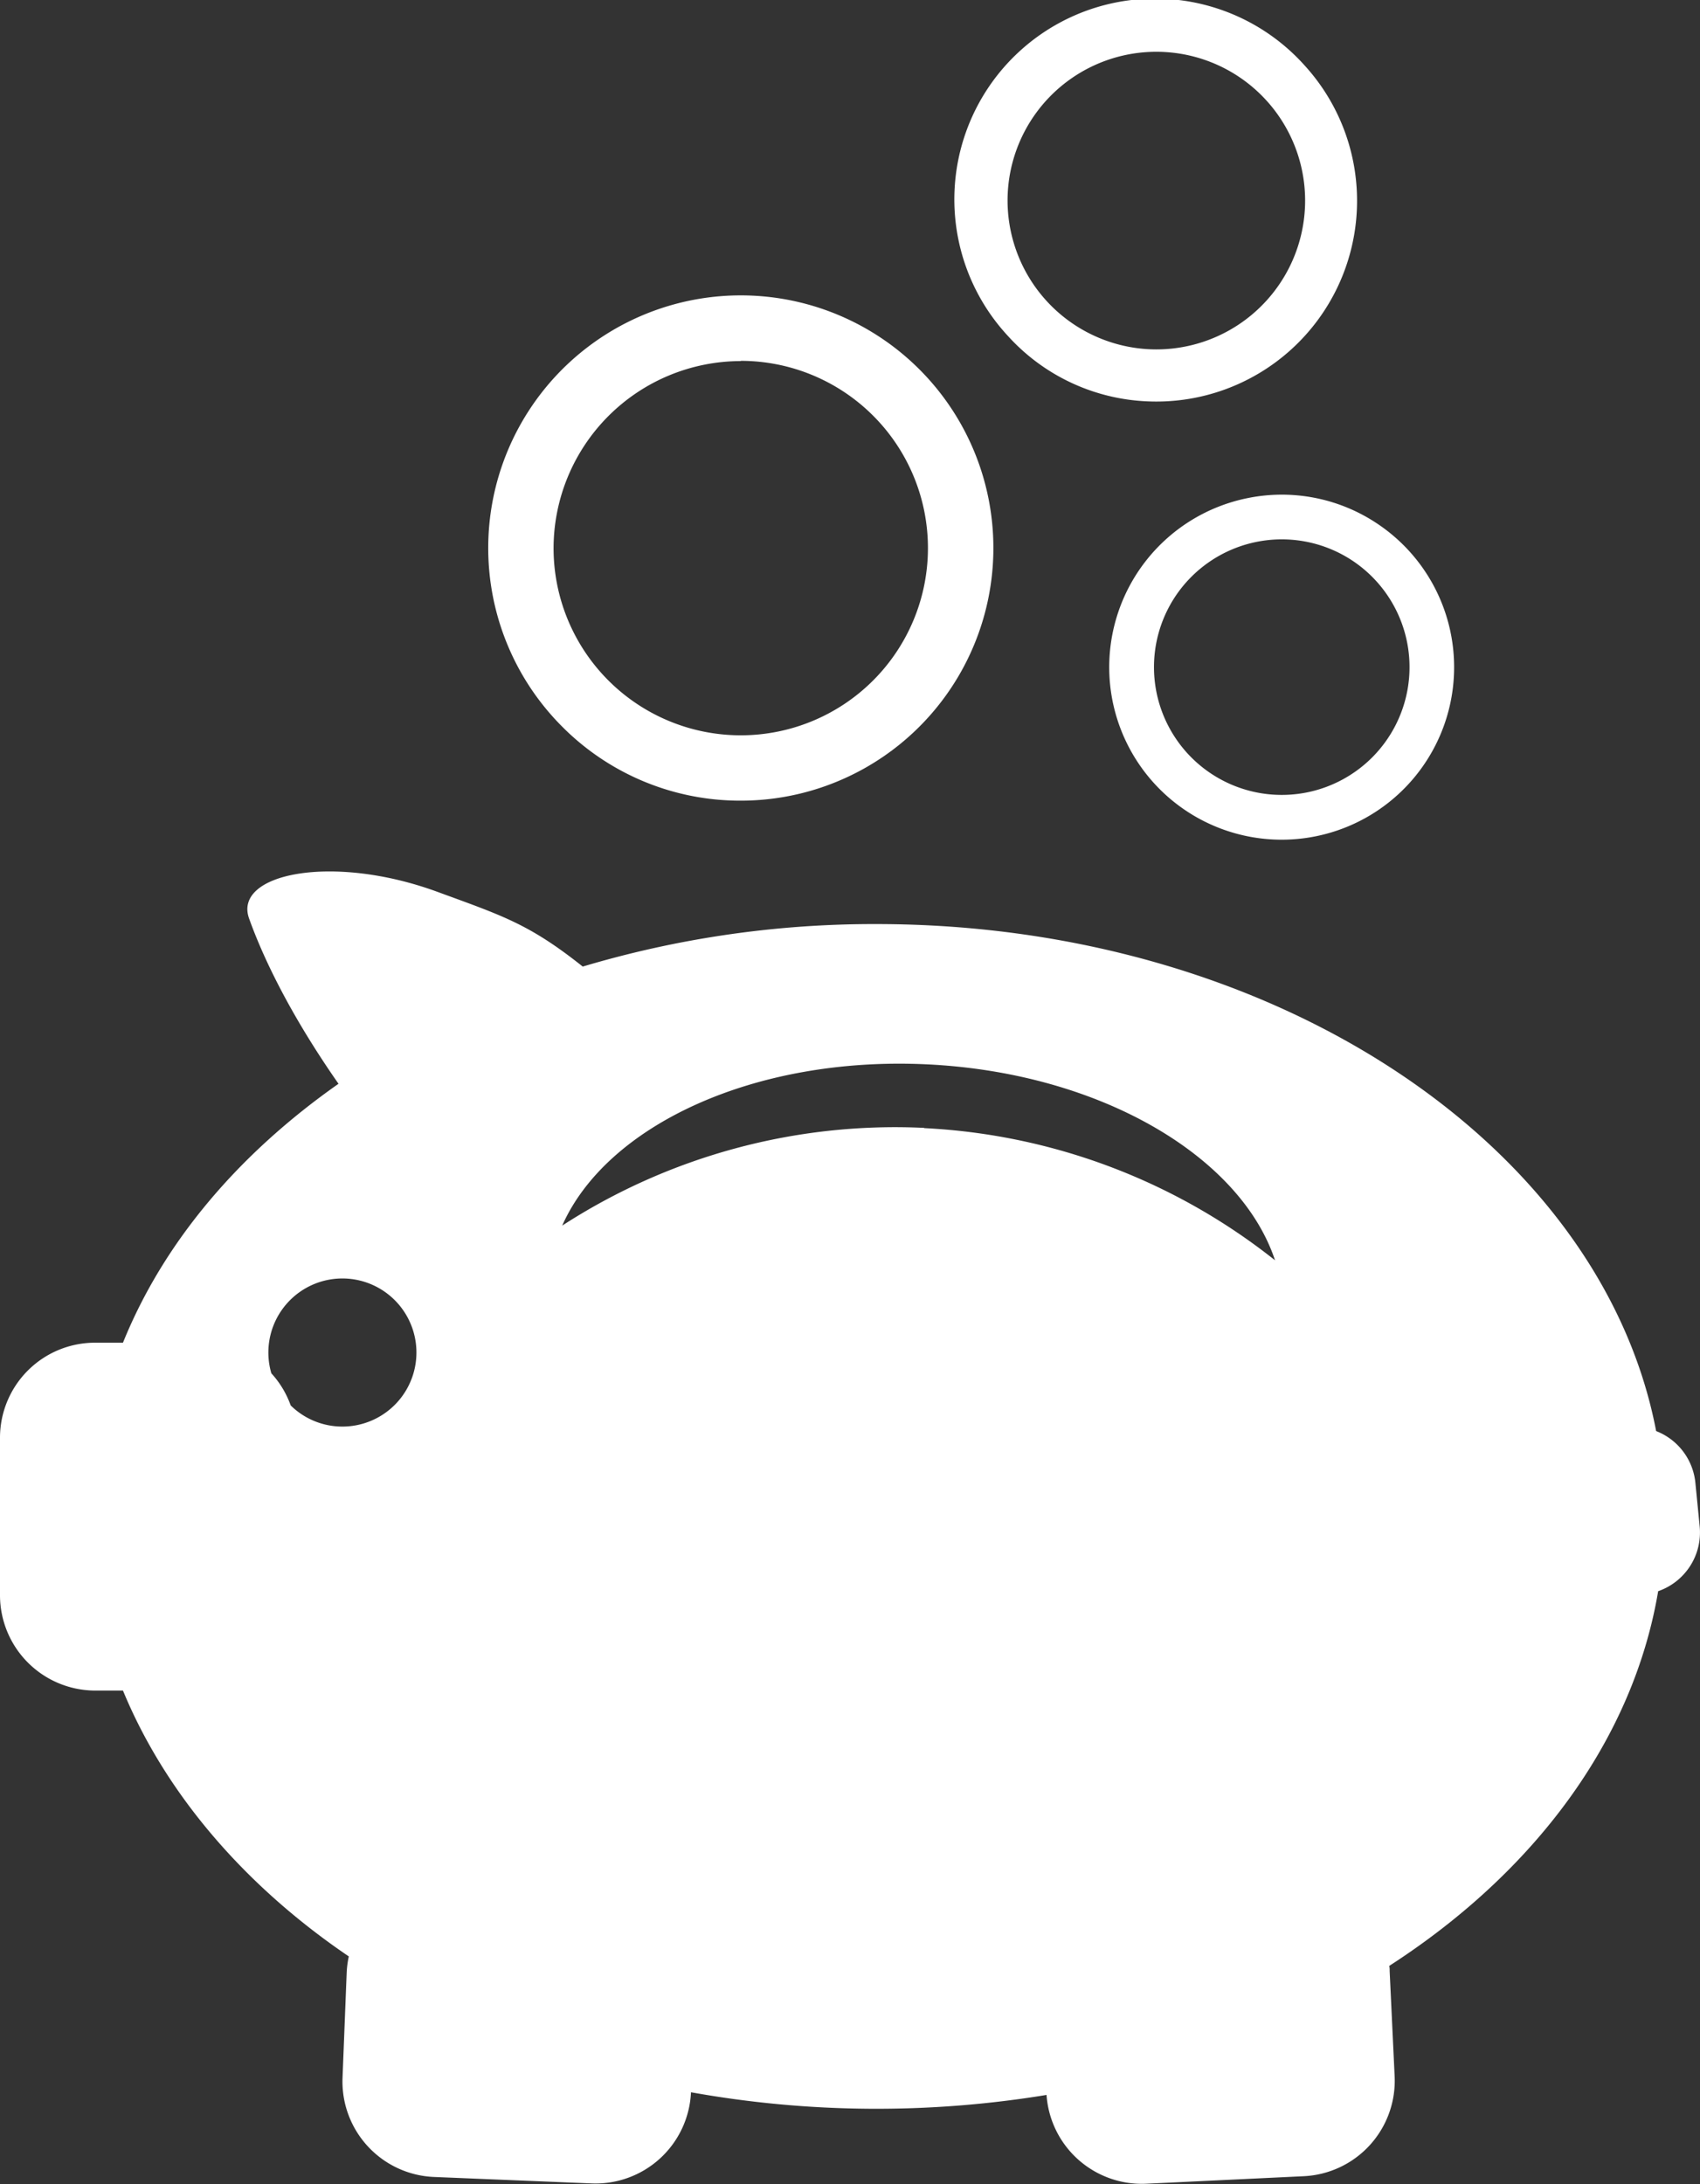 <svg xmlns="http://www.w3.org/2000/svg" viewBox="0 0 287.26 368.98"><rect x="0" y="0" width="287.26" height="368.98" fill="#333333" stroke="none"/><defs><style>.cls-1{fill:#fff;}</style></defs><title>Fichier 2</title><g id="Calque_2" data-name="Calque 2"><g id="Calque_1-2" data-name="Calque 1"><path class="cls-1" d="M287.21,257.91l-.73-7.41a10.48,10.48,0,0,0-6.63-8.74c-9.3-48.43-64.76-85.65-131.78-85.65a171.79,171.79,0,0,0-49.6,7.18c-9.08-7.22-13.53-8.58-24.57-12.63-17.75-6.51-34.53-3.09-31.81,4.51,1.73,4.83,5.82,14.61,15.11,27.92-16.78,11.78-29.5,26.63-36.42,43.74H16.15A16.06,16.06,0,0,0,0,242.87V269.5a16.12,16.12,0,0,0,16.15,16.1h4.63c7.15,17.34,20.52,32.95,38.16,44.91a15.89,15.89,0,0,0-.36,2.79L57.88,351a16.14,16.14,0,0,0,15.49,16.77L100,368.86a16.14,16.14,0,0,0,16.76-15.4,177.53,177.53,0,0,0,60.08.45,16.14,16.14,0,0,0,16.87,15l26.6-1.27a16.14,16.14,0,0,0,15.35-16.89l-.84-17.74c0-.3,0-.6-.07-.9,24.44-15.76,41.19-38.07,45.44-63.3A10.5,10.5,0,0,0,287.21,257.91ZM57.87,241a12.44,12.44,0,0,1-8.75-3.57A16,16,0,0,0,45.85,232a12.51,12.51,0,1,1,12,9Zm98.3-50.46A103.47,103.47,0,0,0,95,207.05c7.55-17,32.59-28.65,61.69-27.24s52.89,15.45,58.76,33.1A103.46,103.46,0,0,0,156.17,190.58Z"/><path class="cls-1" d="M125.17,135.26A42.68,42.68,0,1,0,95,122.76,42.38,42.38,0,0,0,125.17,135.26Zm0-74.3A31.63,31.63,0,1,1,93.54,92.59,31.67,31.67,0,0,1,125.17,61Z"/><path class="cls-1" d="M210.57,84.2a29.14,29.14,0,1,0,21.91,4.1A29,29,0,0,0,210.57,84.2Zm17.8,10.41a21.59,21.59,0,1,1-29.87,6.3A21.61,21.61,0,0,1,228.37,94.61Z"/><path class="cls-1" d="M193.8,67.8a33.92,33.92,0,0,0,26.68-56.71,33.92,33.92,0,1,0-50.17,45.66A33.68,33.68,0,0,0,193.8,67.8ZM170.28,32.74A25.14,25.14,0,1,1,194.22,59,25.17,25.17,0,0,1,170.28,32.74Z"/></g></g></svg>